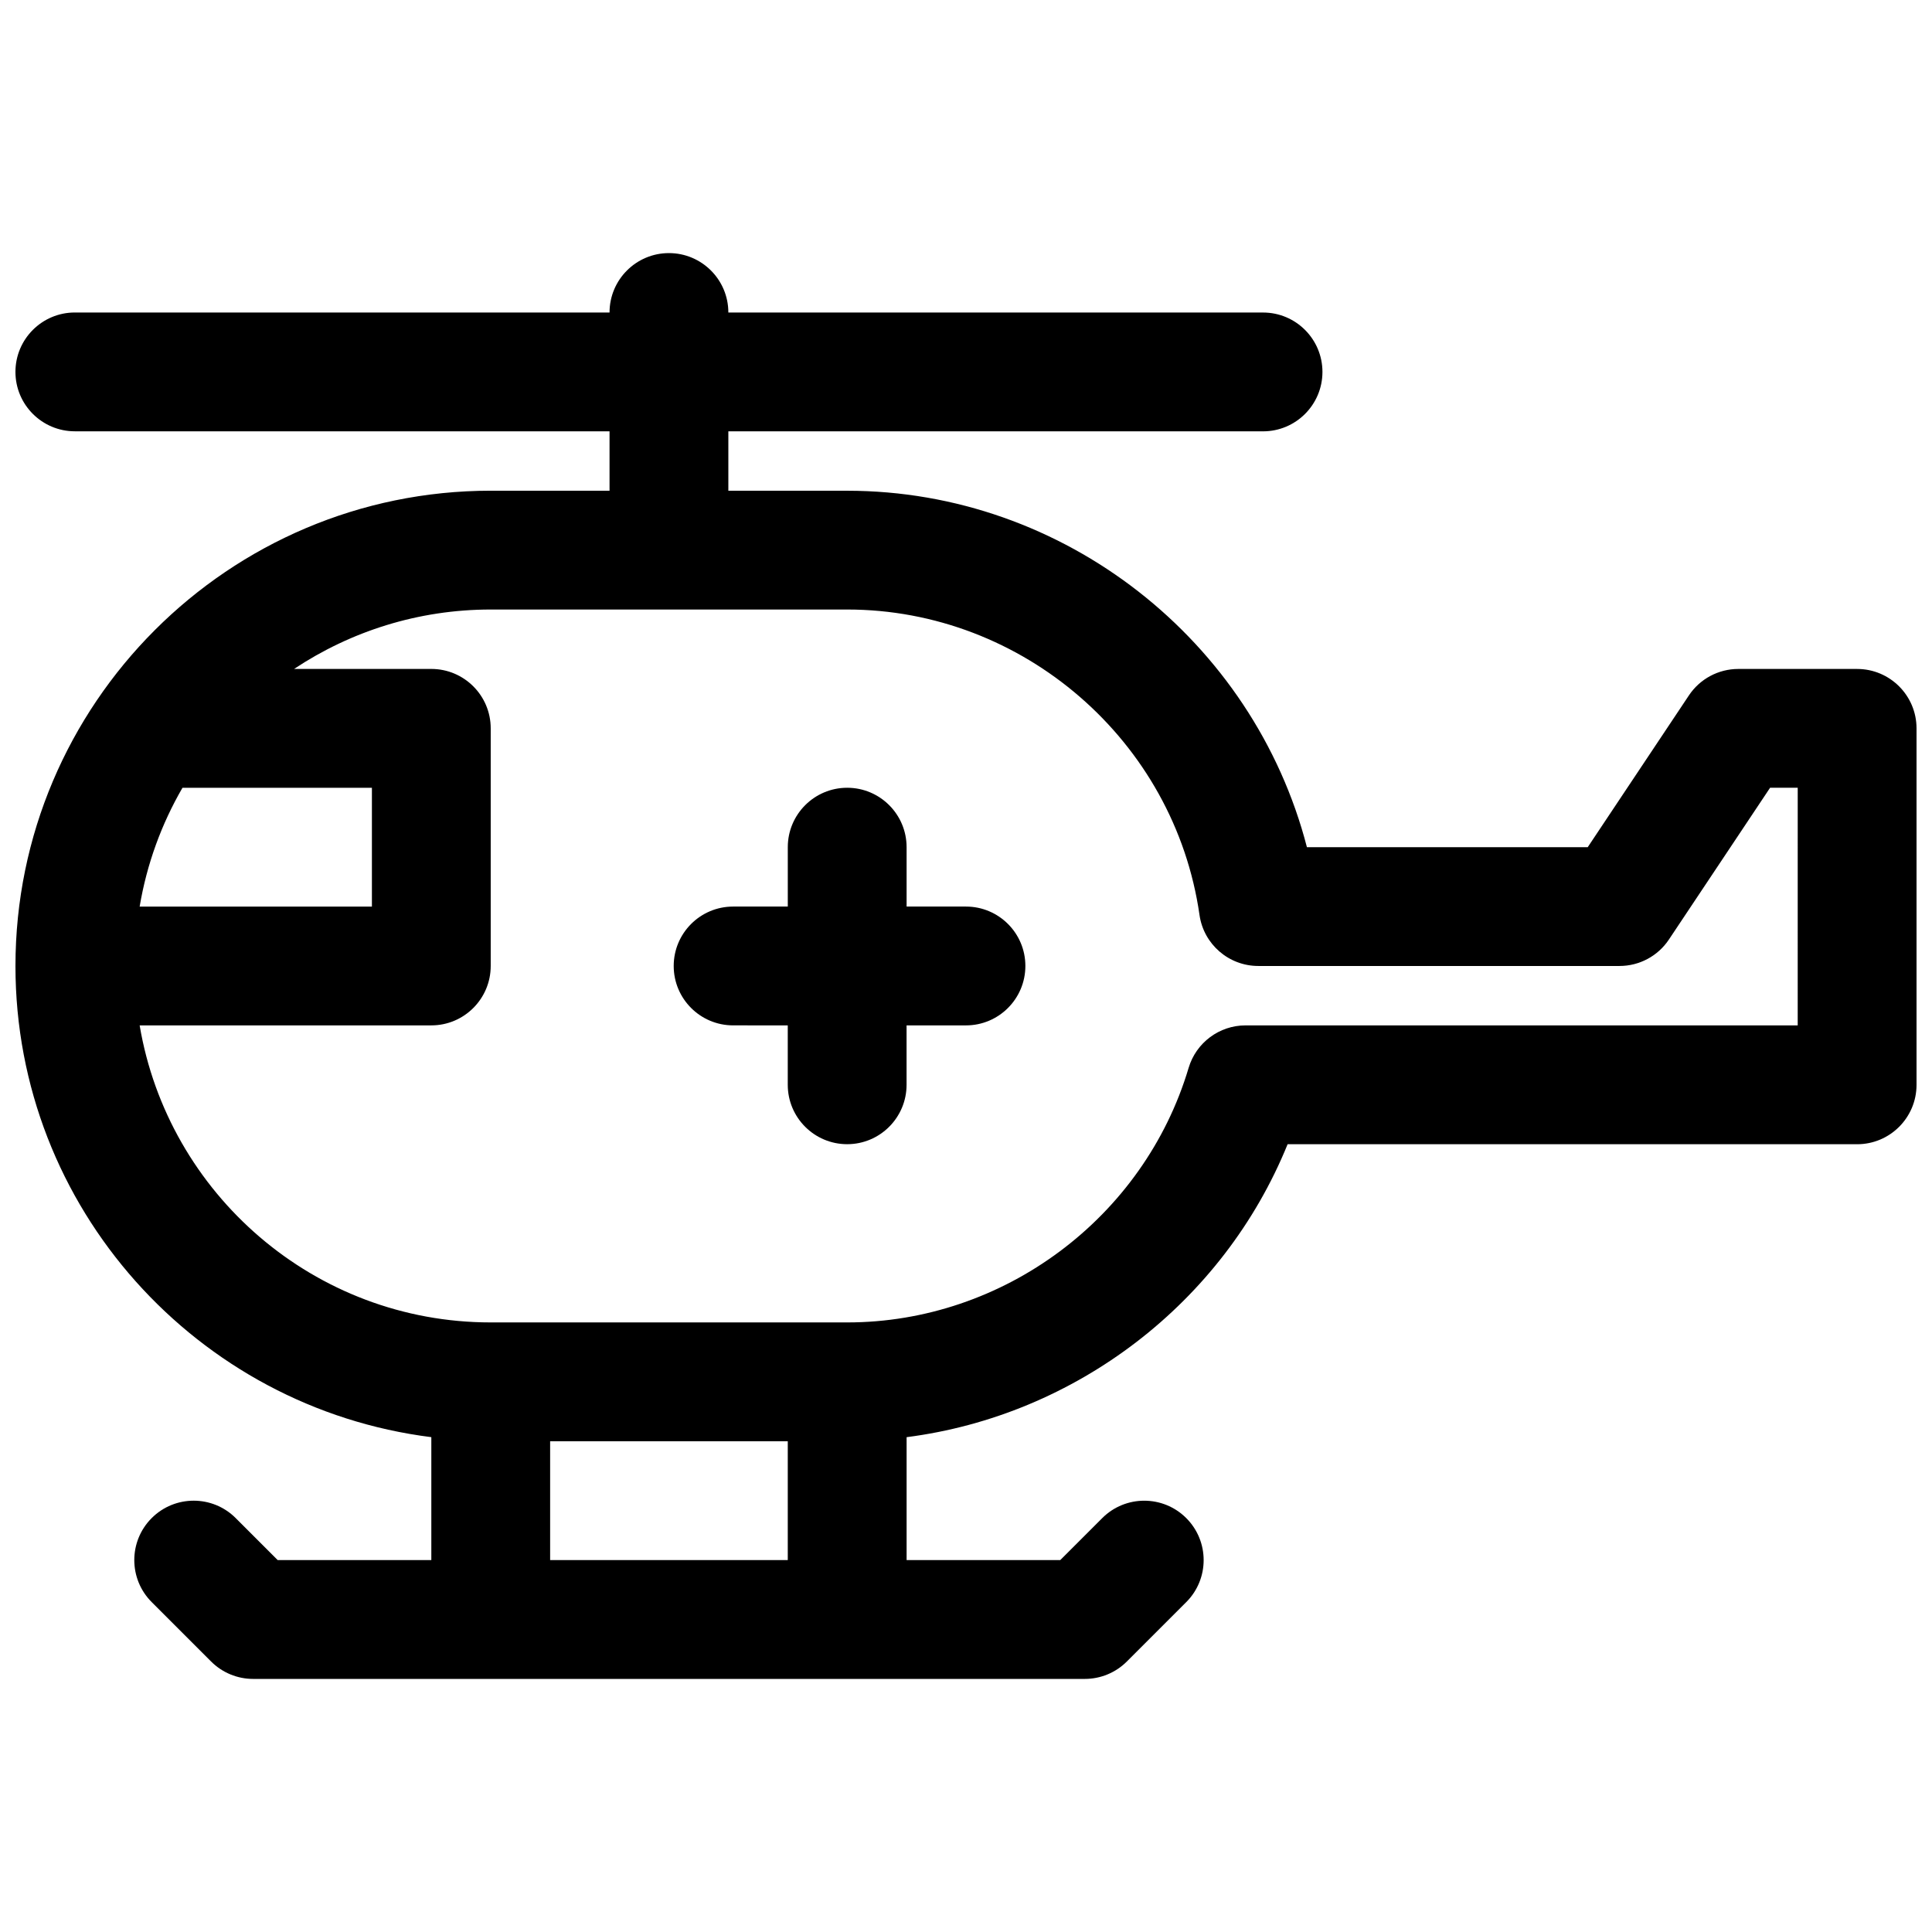 <?xml version="1.0" encoding="UTF-8"?>
<!-- Uploaded to: SVG Repo, www.svgrepo.com, Generator: SVG Repo Mixer Tools -->
<svg width="800px" height="800px" version="1.1" viewBox="144 144 512 512" xmlns="http://www.w3.org/2000/svg">
 <defs>
  <clipPath id="a">
   <path d="m148.09 211h503.81v378h-503.81z"/>
  </clipPath>
 </defs>
 <g clip-path="url(#a)">
  <path d="m636.16 321.28h-31.488c-5.266 0-10.18 2.629-13.098 7.016l-26.812 40.219h-74.414c-14.156-54.711-64.301-94.465-121.84-94.465h-31.488v-15.742h141.7c8.691 0 15.742-7.055 15.742-15.742 0-8.691-7.055-15.742-15.742-15.742l-141.7-0.008c0-8.691-7.055-15.742-15.742-15.742-8.691 0-15.742 7.055-15.742 15.742h-141.7c-8.691 0-15.742 7.055-15.742 15.742 0 8.691 7.055 15.742 15.742 15.742h141.7v15.742h-31.488c-69.445 0.008-125.95 56.512-125.95 125.96 0 64.109 48.176 117.07 110.21 124.86v32.578h-40.711l-11.133-11.133c-6.148-6.148-16.113-6.148-22.262 0-6.148 6.148-6.148 16.113 0 22.262l15.742 15.742c2.953 2.957 6.961 4.617 11.133 4.617h220.42c4.172 0 8.18-1.66 11.133-4.613l15.742-15.742c6.148-6.148 6.148-16.113 0-22.262-6.148-6.148-16.113-6.148-22.262 0l-11.133 11.129h-40.715v-32.574c44.832-5.754 83.906-35.605 100.97-77.633h150.93c8.691 0 15.742-7.055 15.742-15.742v-94.465c0-8.691-7.051-15.746-15.742-15.746zm-443.8 31.488h50.199v31.488h-61.551c1.902-11.312 5.801-21.914 11.352-31.488zm97.43 204.67v-31.488h62.977v31.488zm330.62-141.7h-146.32c-6.965 0-13.098 4.574-15.09 11.25-11.832 39.73-49.035 67.469-90.488 67.469h-94.465c-46.719 0-85.516-34.117-93.039-78.719h77.293c8.691 0 15.742-7.055 15.742-15.742v-62.977c0-8.691-7.055-15.742-15.742-15.742l-36.359-0.004c14.949-9.926 32.859-15.742 52.105-15.742h94.465c46.609 0 86.758 34.801 93.371 80.957 1.109 7.75 7.75 13.508 15.586 13.508h95.715c5.266 0 10.18-2.629 13.098-7.016l26.812-40.219h7.32z"/>
 </g>
 <path d="m400 384.25h-15.742v-15.742c0-8.691-7.055-15.742-15.742-15.742-8.691 0-15.742 7.055-15.742 15.742v15.742h-14.492c-8.691 0-15.742 7.055-15.742 15.742 0 8.691 7.055 15.742 15.742 15.742l14.484 0.004v15.742c0 8.691 7.055 15.742 15.742 15.742 8.691 0 15.742-7.055 15.742-15.742v-15.742h15.742c8.691 0 15.742-7.055 15.742-15.742 0.008-8.691-7.047-15.746-15.734-15.746z"/>
</svg>